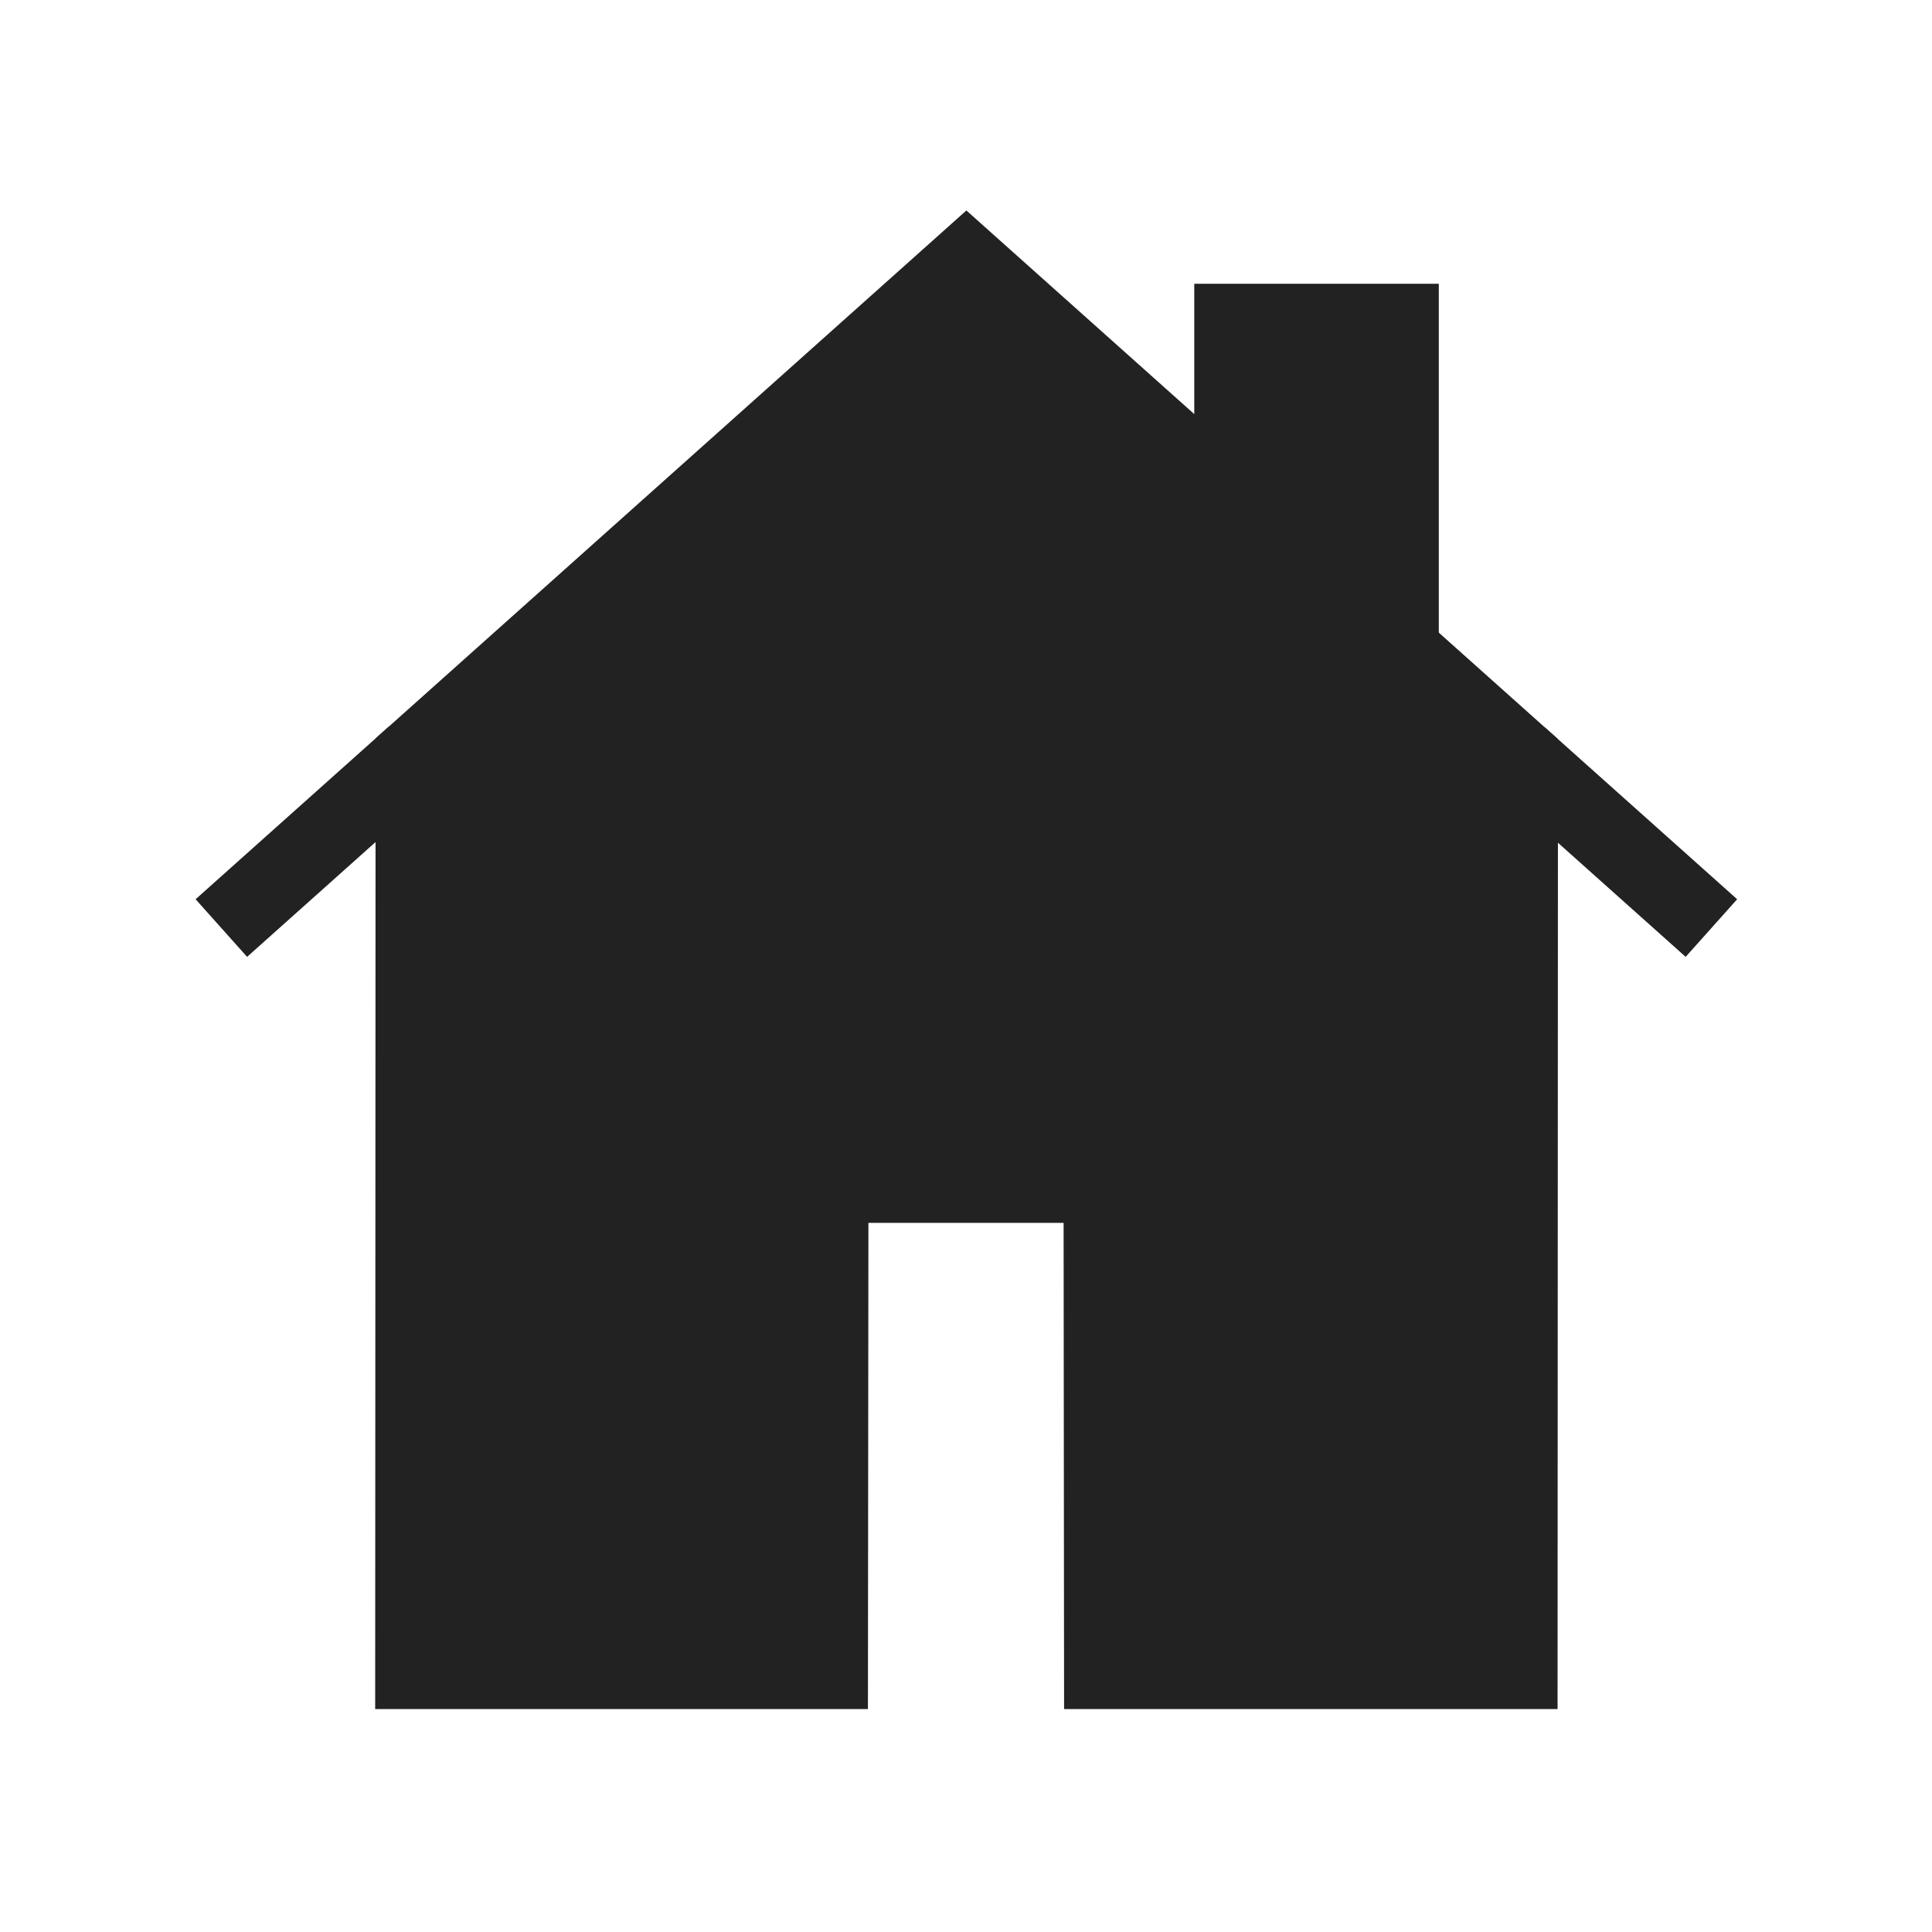 <svg xmlns="http://www.w3.org/2000/svg" viewBox="0 0 100 100"><g stroke="#222" stroke-width="4"><path d="M50.02 13.576l-28.58 25.54-.02 47.345h21.506l.025-25.166H57.05l.025 25.166H78.62l.02-47.31-28.62-25.575z" fill="#222" fill-rule="evenodd"/><path d="M63.815 25.904v-9.217h8.657V33.64z" fill="#222" fill-rule="evenodd"/><path d="M21.439 39.116l-9.982 8.92m77.125 0l-9.943-8.885" fill="none"/></g></svg>